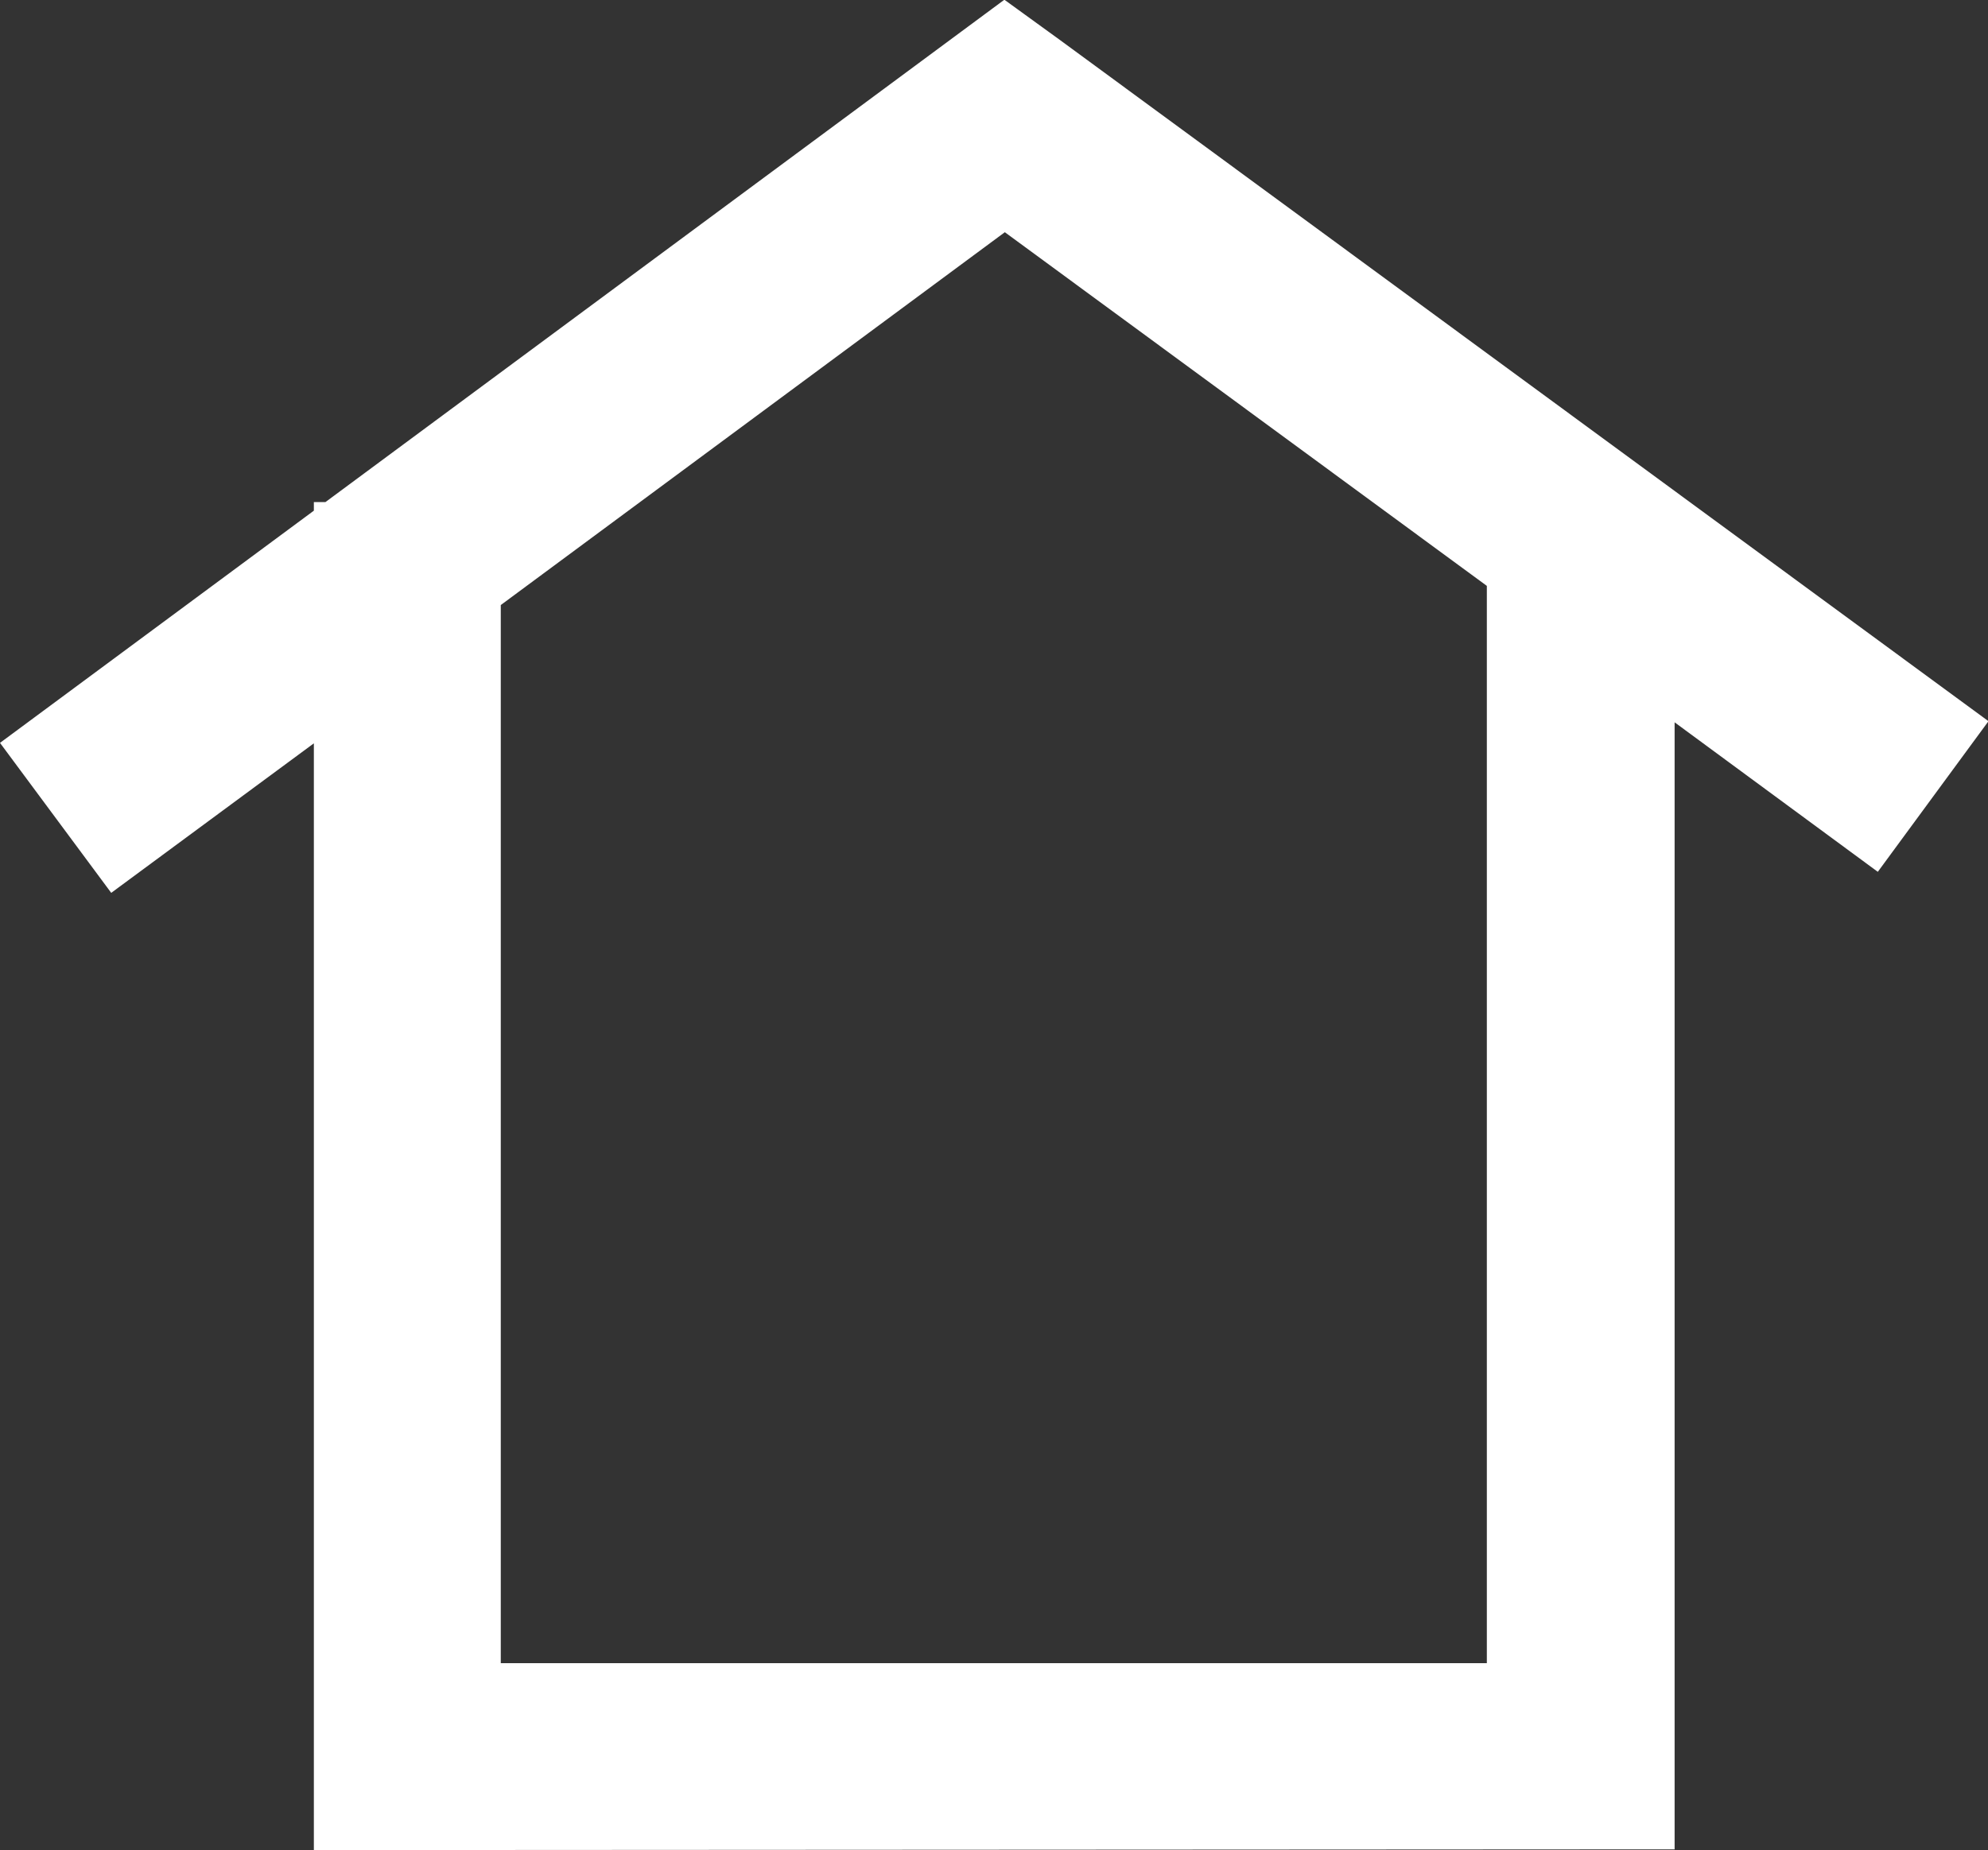 <svg xmlns="http://www.w3.org/2000/svg" width="21.27" height="19.798" viewBox="0 0 21.27 19.798">
  <rect x="0" y="0" width="21.27" height="19.798" fill="#333333" stroke="none"/>
  <g id="그룹_33588" data-name="그룹 33588" transform="translate(-40.904 -19.77)">
    <path id="패스_10626" data-name="패스 10626" d="M-7660.143,13030.811v-11.844l-2.168,1.6-1.19-1.605,3.358-2.485v-.092h.124l7.264-5.376.6.435,9.929,7.286-1.184,1.612-2.174-1.6v12.061Zm2-2h10.55v-11.529l-5.157-3.785-5.393,3.99Z" transform="translate(7704.405 -12991.242)" fill="#fff"/>
  </g>
</svg>
